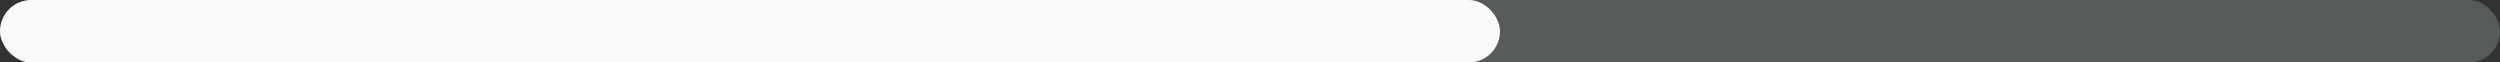 <?xml version="1.0" encoding="UTF-8"?><svg id="Layer_2" xmlns="http://www.w3.org/2000/svg" viewBox="0 0 120 3"><rect x="0" y="0" width="120" height="3" fill="#333333" stroke="none"/><defs><style>.cls-1{fill:#565b59;}.cls-2{fill:#f9f9f9;}</style></defs><g id="Layer_1-2"><rect class="cls-1" x="0" y="0" width="120" height="3" rx="1.5" ry="1.5"/><rect class="cls-2" x="0" y="0" width="72" height="3" rx="1.5" ry="1.5"/></g></svg>